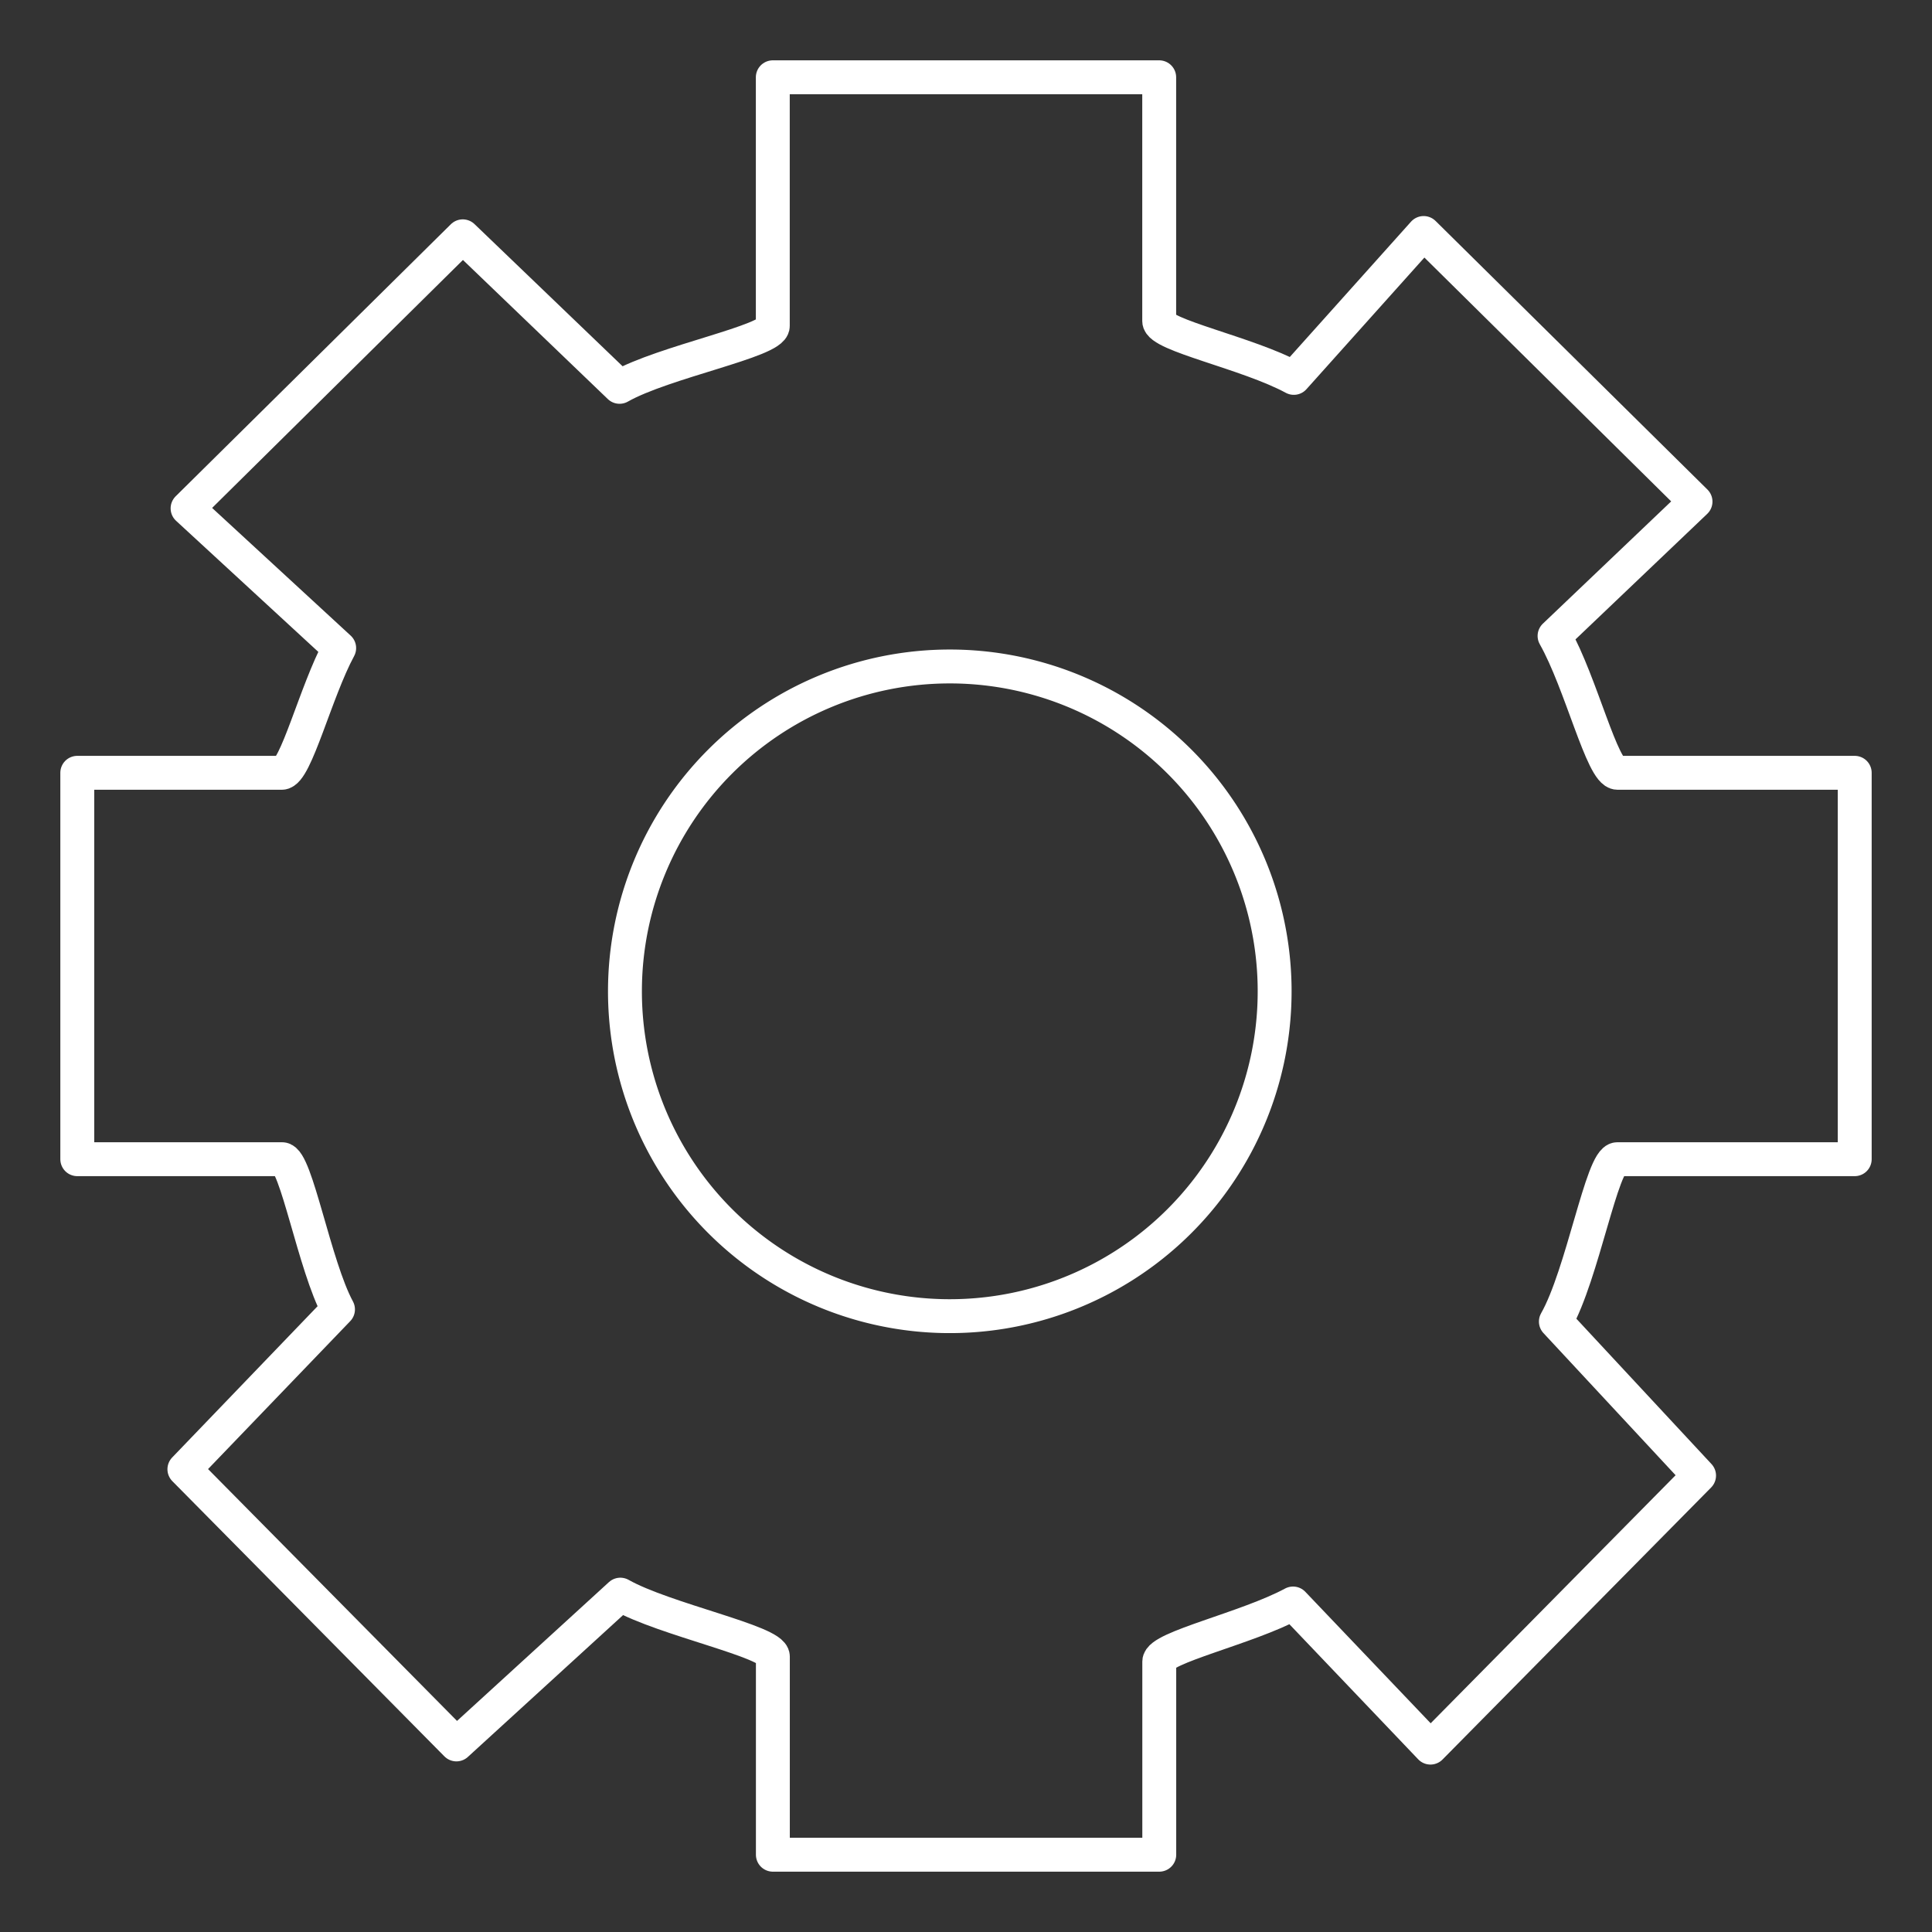 <svg id="Grupo_13" data-name="Grupo 13" xmlns="http://www.w3.org/2000/svg" xmlns:xlink="http://www.w3.org/1999/xlink" width="57" height="57" viewBox="0 0 57 57">
  <rect x="0" y="0" width="57" height="57" fill="#333333" stroke="none"/>
  <defs>
    <clipPath id="clip-path">
      <rect id="Rectángulo_3" data-name="Rectángulo 3" width="57" height="57" fill="none" stroke="#fff" stroke-width="0.2"/>
    </clipPath>
  </defs>
  <g id="Grupo_12" data-name="Grupo 12" clip-path="url(#clip-path)">
    <path id="Trazado_9" data-name="Trazado 9" d="M17.67,8.624a9.584,9.584,0,1,1-9.583,9.583A9.584,9.584,0,0,1,17.67,8.624Z" transform="translate(10.351 11.039)" fill="none" stroke="#fff" stroke-linecap="round" stroke-linejoin="round" stroke-width="1"/>
    <path id="Trazado_10" data-name="Trazado 10" d="M53.44,32.92V21.52h-7c-.447,0-1.072-2.652-1.856-4.038l4.159-3.963L40.722,5.594l-3.83,4.275c-1.368-.741-3.972-1.259-3.972-1.676V1H21.52V8.339c0,.445-3.219,1.053-4.521,1.794L12.373,5.692,4.254,13.718,8.727,17.84c-.693,1.281-1.284,3.68-1.692,3.68H1v11.4H7.044c.41,0,.955,3.156,1.648,4.432L4.16,42.067l8.026,8.119,4.836-4.419c1.3.736,4.5,1.386,4.5,1.826V53.44h11.4v-5.7c0-.413,2.586-.978,3.947-1.712l4.054,4.252,7.925-8.026L44.623,37.71c.787-1.382,1.363-4.79,1.813-4.79Z" transform="translate(1.28 1.28)" fill="none" stroke="#fff" stroke-linecap="round" stroke-linejoin="round" stroke-width="1"/>
  </g>
</svg>
